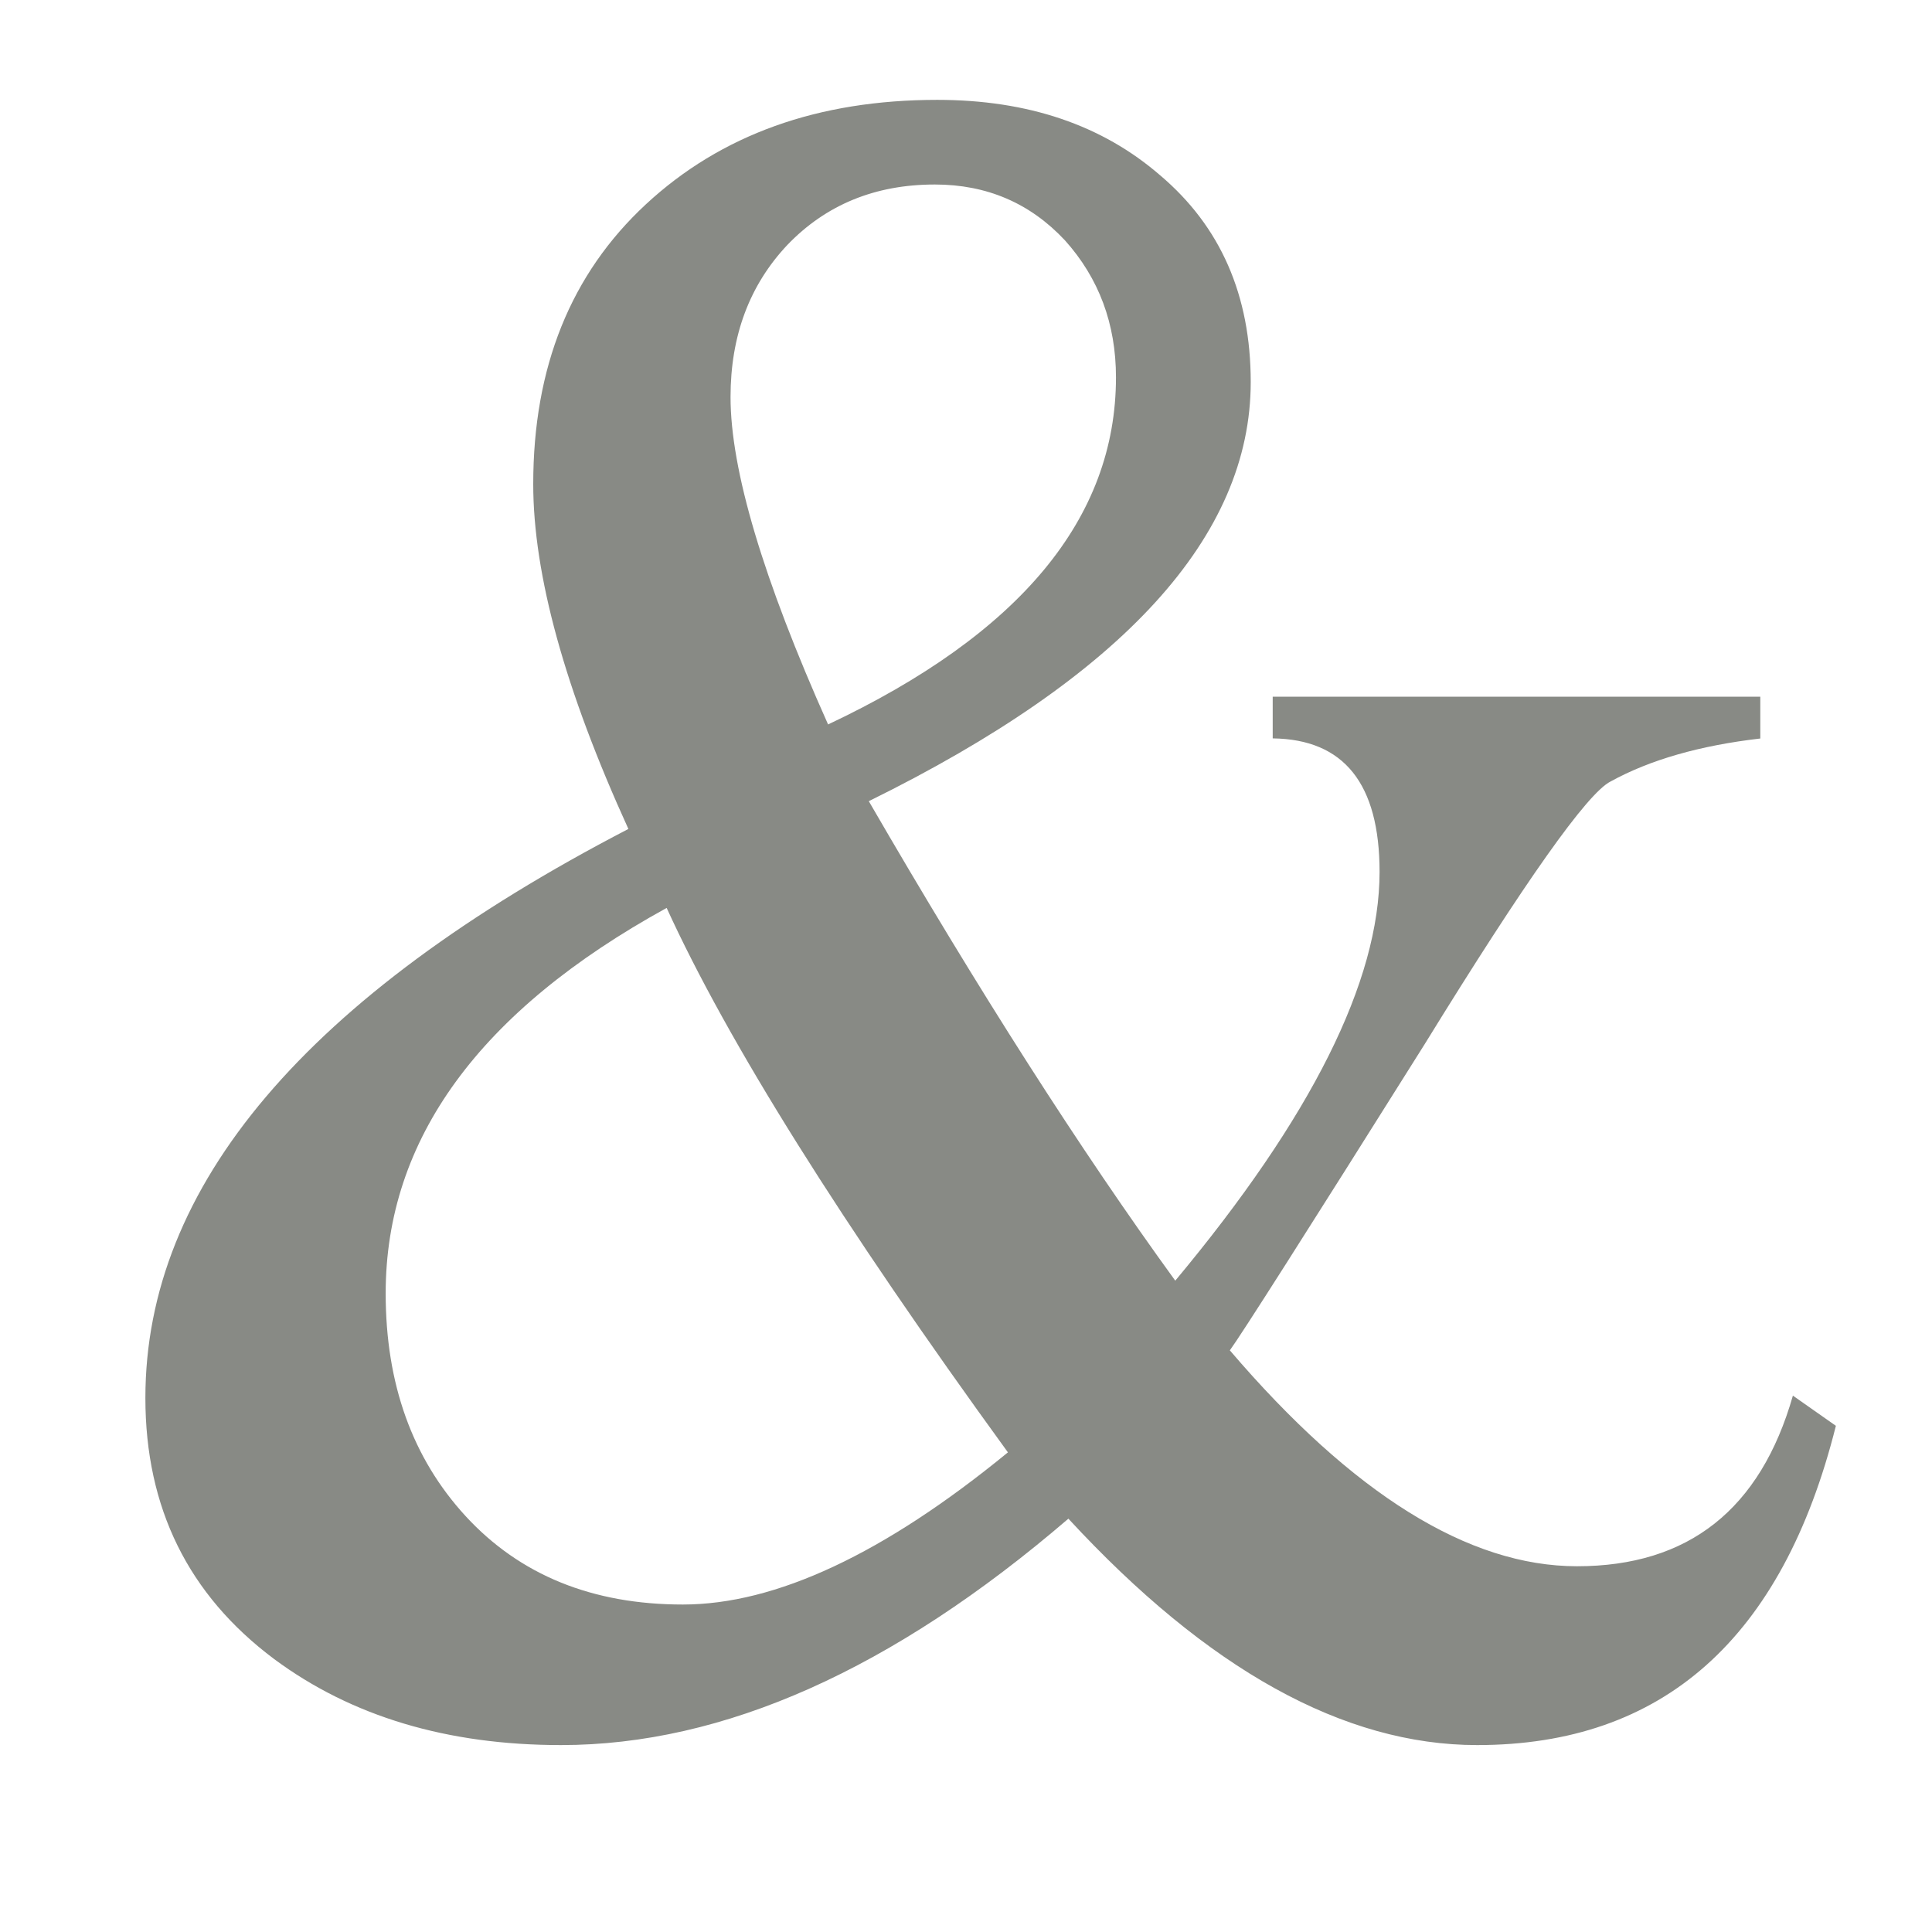 <svg version="1.1" viewBox="0 0 16 16" xmlns="http://www.w3.org/2000/svg">
 <g transform="translate(5 127.64)">
  <path d="m5.54-121.87h4.038v0.346c-0.5 0.058-0.913 0.176-1.24 0.356-0.192 0.096-0.705 0.821-1.538 2.173-0.987 1.571-1.526 2.417-1.615 2.538 1.019 1.192 1.978 1.788 2.875 1.788 0.923 0 1.519-0.471 1.788-1.413l0.356 0.25c-0.442 1.763-1.433 2.644-2.971 2.644-1.103 0-2.231-0.625-3.385-1.875-1.455 1.25-2.856 1.875-4.202 1.875-0.942 0-1.734-0.237-2.375-0.712-0.712-0.532-1.067-1.253-1.067-2.163 0-1.756 1.333-3.327 4-4.712-0.526-1.154-0.788-2.106-0.788-2.856-3.3e-6 -0.968 0.311-1.74 0.933-2.317 0.622-0.577 1.426-0.865 2.413-0.865 0.75 0 1.365 0.208 1.846 0.625 0.5 0.423 0.75 0.994 0.75 1.712-9.3e-6 1.276-1.054 2.433-3.163 3.471 0.91 1.571 1.756 2.894 2.538 3.971 1.128-1.353 1.692-2.481 1.692-3.385-1.04e-5 -0.731-0.295-1.099-0.885-1.106v-0.346m-3.683 0.231c1.59-0.75 2.385-1.708 2.385-2.875-7.7e-6 -0.442-0.141-0.821-0.423-1.135-0.288-0.308-0.647-0.462-1.077-0.462-0.494 0-0.901 0.167-1.221 0.5-0.314 0.333-0.471 0.753-0.471 1.26-4.9e-6 0.603 0.269 1.506 0.808 2.712m1.49 6.029c-1.378-1.897-2.321-3.401-2.827-4.51-1.551 0.853-2.327 1.917-2.327 3.192-2e-6 0.75 0.221 1.365 0.663 1.846 0.449 0.487 1.048 0.731 1.798 0.731 0.769 0 1.667-0.42 2.692-1.26" fill="#888a85"/>
 </g>
</svg>
